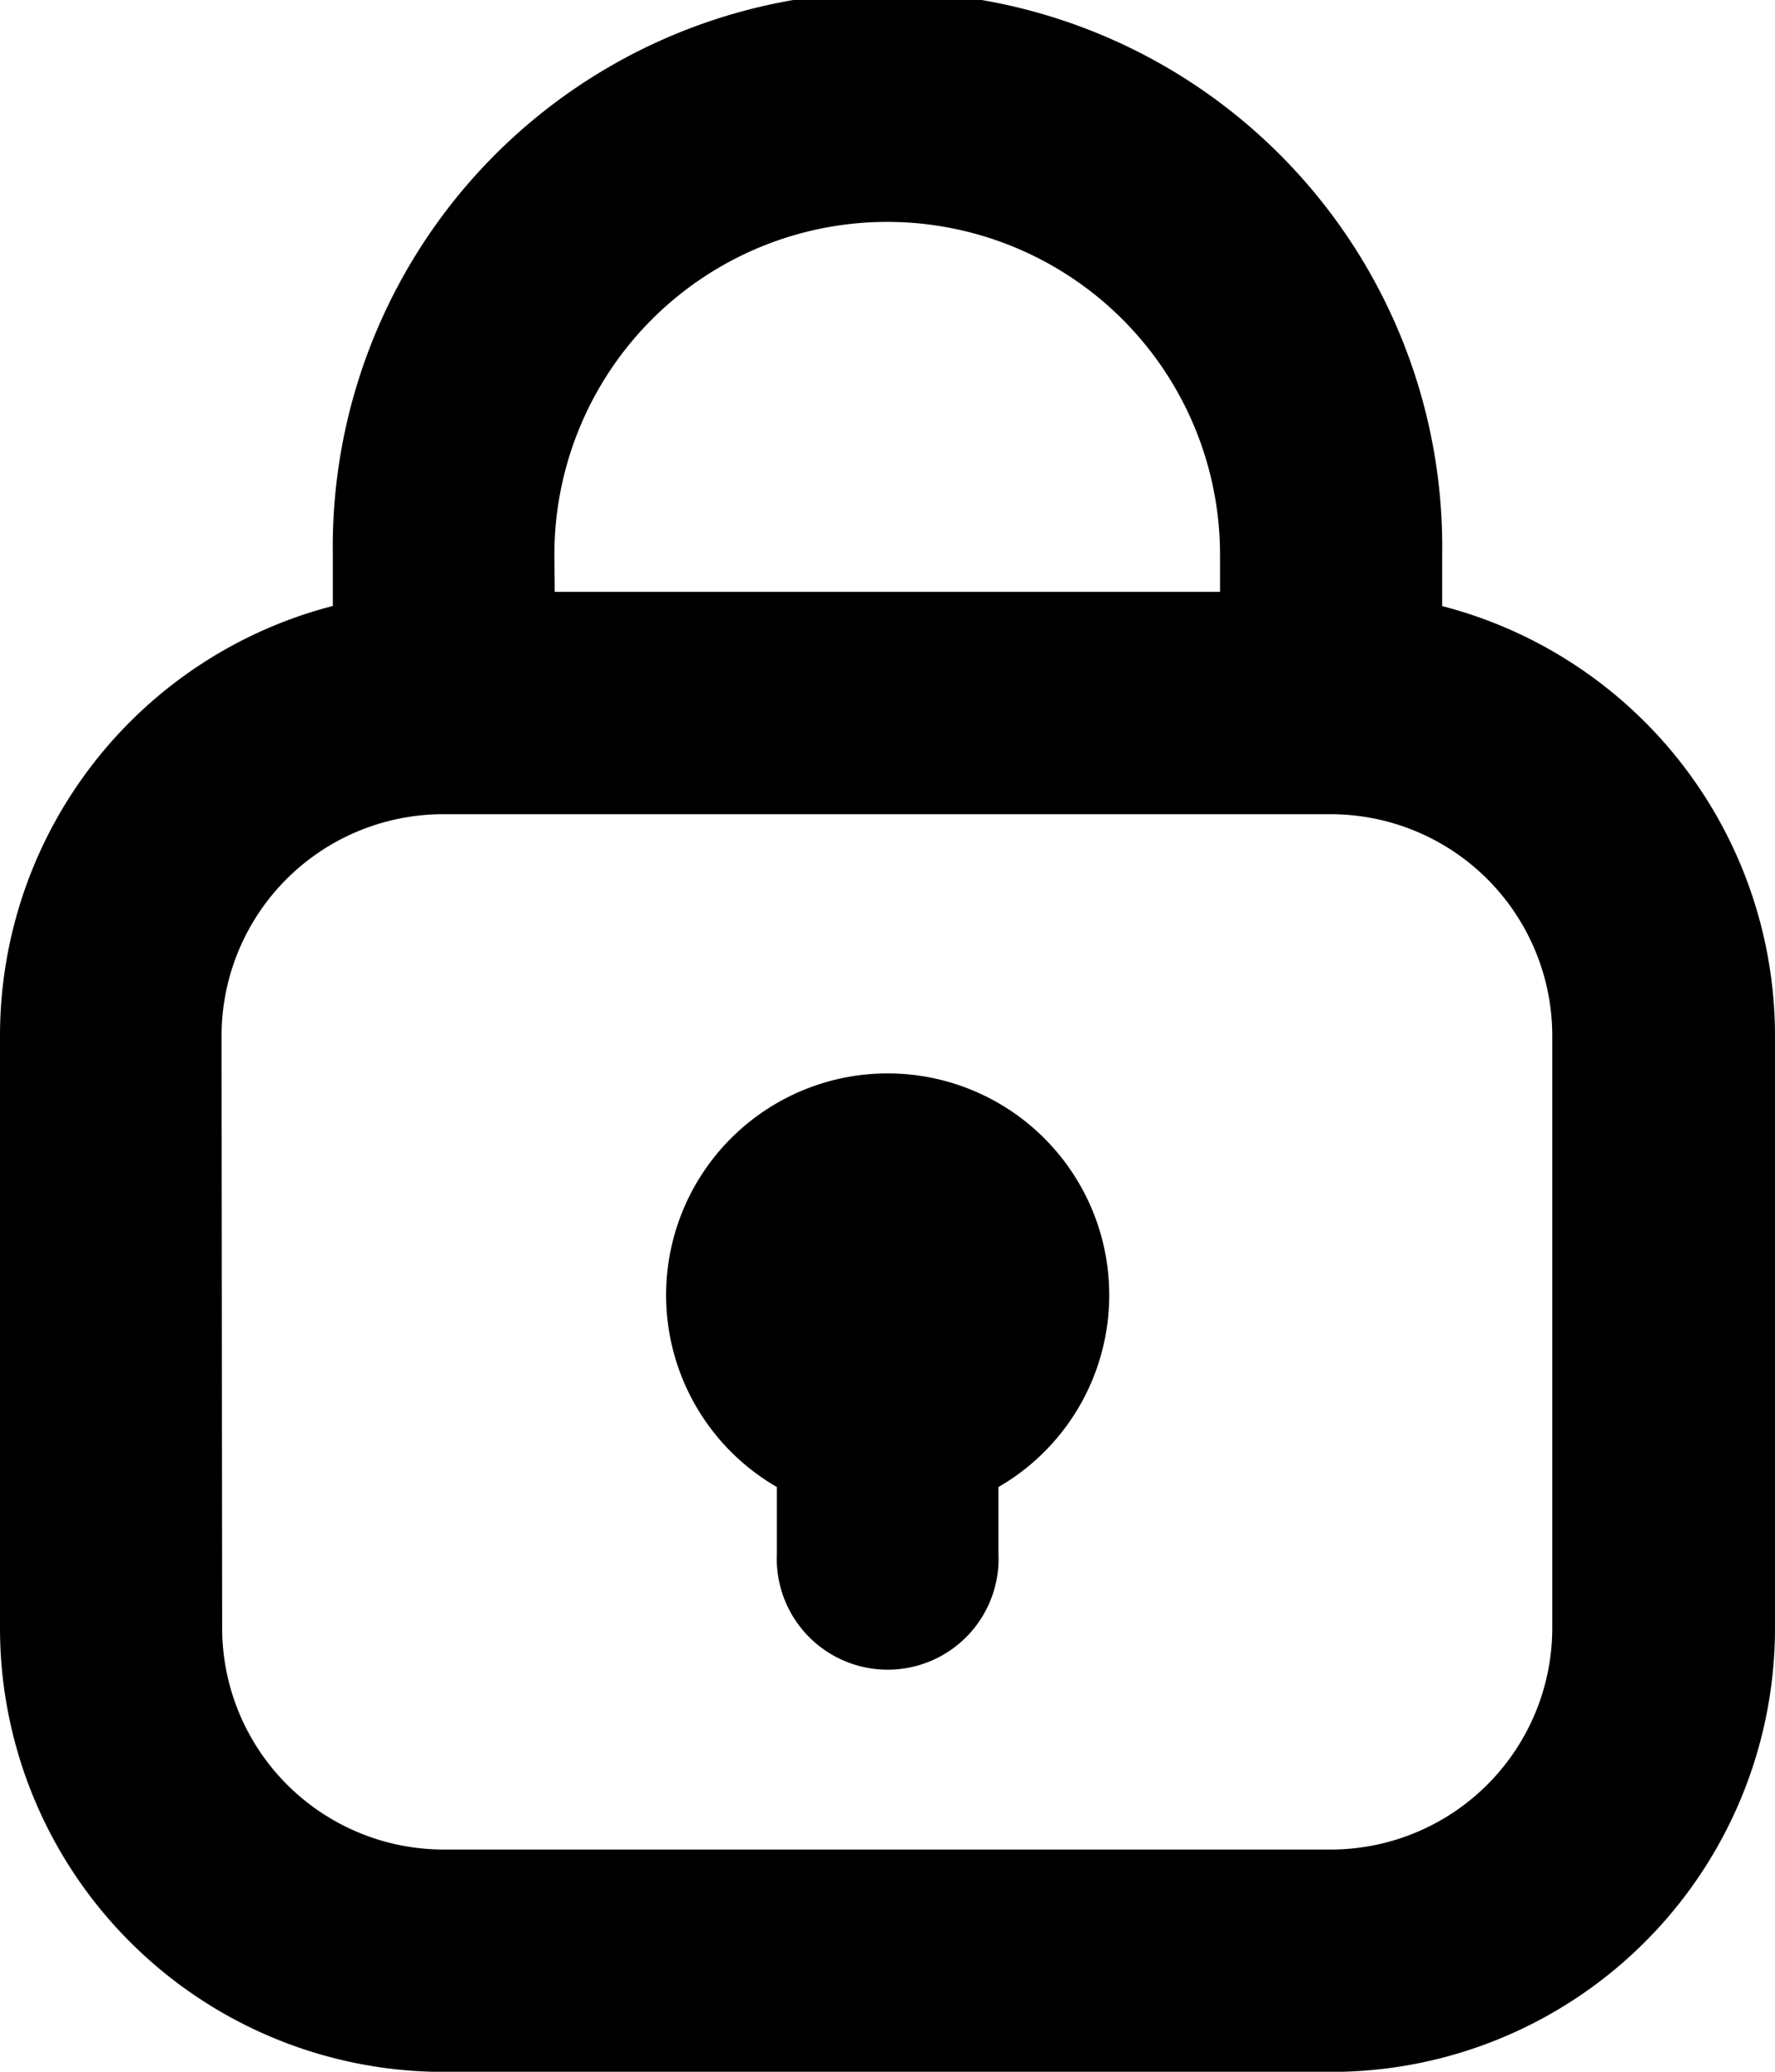 <svg viewBox="0 0 15.221 17.758" height="17.758" width="15.221" xmlns="http://www.w3.org/2000/svg" id="LockIcon">
  <path transform="translate(-2.792 -1.054)" d="M11.354,13.8a1.9,1.9,0,1,0-1.9,0v.571a.951.951,0,1,0,1.9,0Z" data-sanitized-data-name="Path 2899" data-name="Path 2899" id="Path_2899"></path>
  <path fill-rule="evenodd" transform="translate(-4 -3)" d="M6.854,8.194V7.757a4.757,4.757,0,1,1,9.513,0v.438a3.807,3.807,0,0,1,2.854,3.685v5.074a3.805,3.805,0,0,1-3.805,3.805H7.805A3.805,3.805,0,0,1,4,16.953V11.879A3.805,3.805,0,0,1,6.854,8.194Zm1.9-.438a2.854,2.854,0,1,1,5.708,0v.317H8.757ZM5.9,11.879a1.9,1.9,0,0,1,1.9-1.9h7.611a1.9,1.9,0,0,1,1.9,1.9v5.074a1.9,1.9,0,0,1-1.9,1.9H7.805a1.9,1.9,0,0,1-1.9-1.9Z" data-sanitized-data-name="Path 2900" data-name="Path 2900" id="Path_2900"></path>
</svg>
